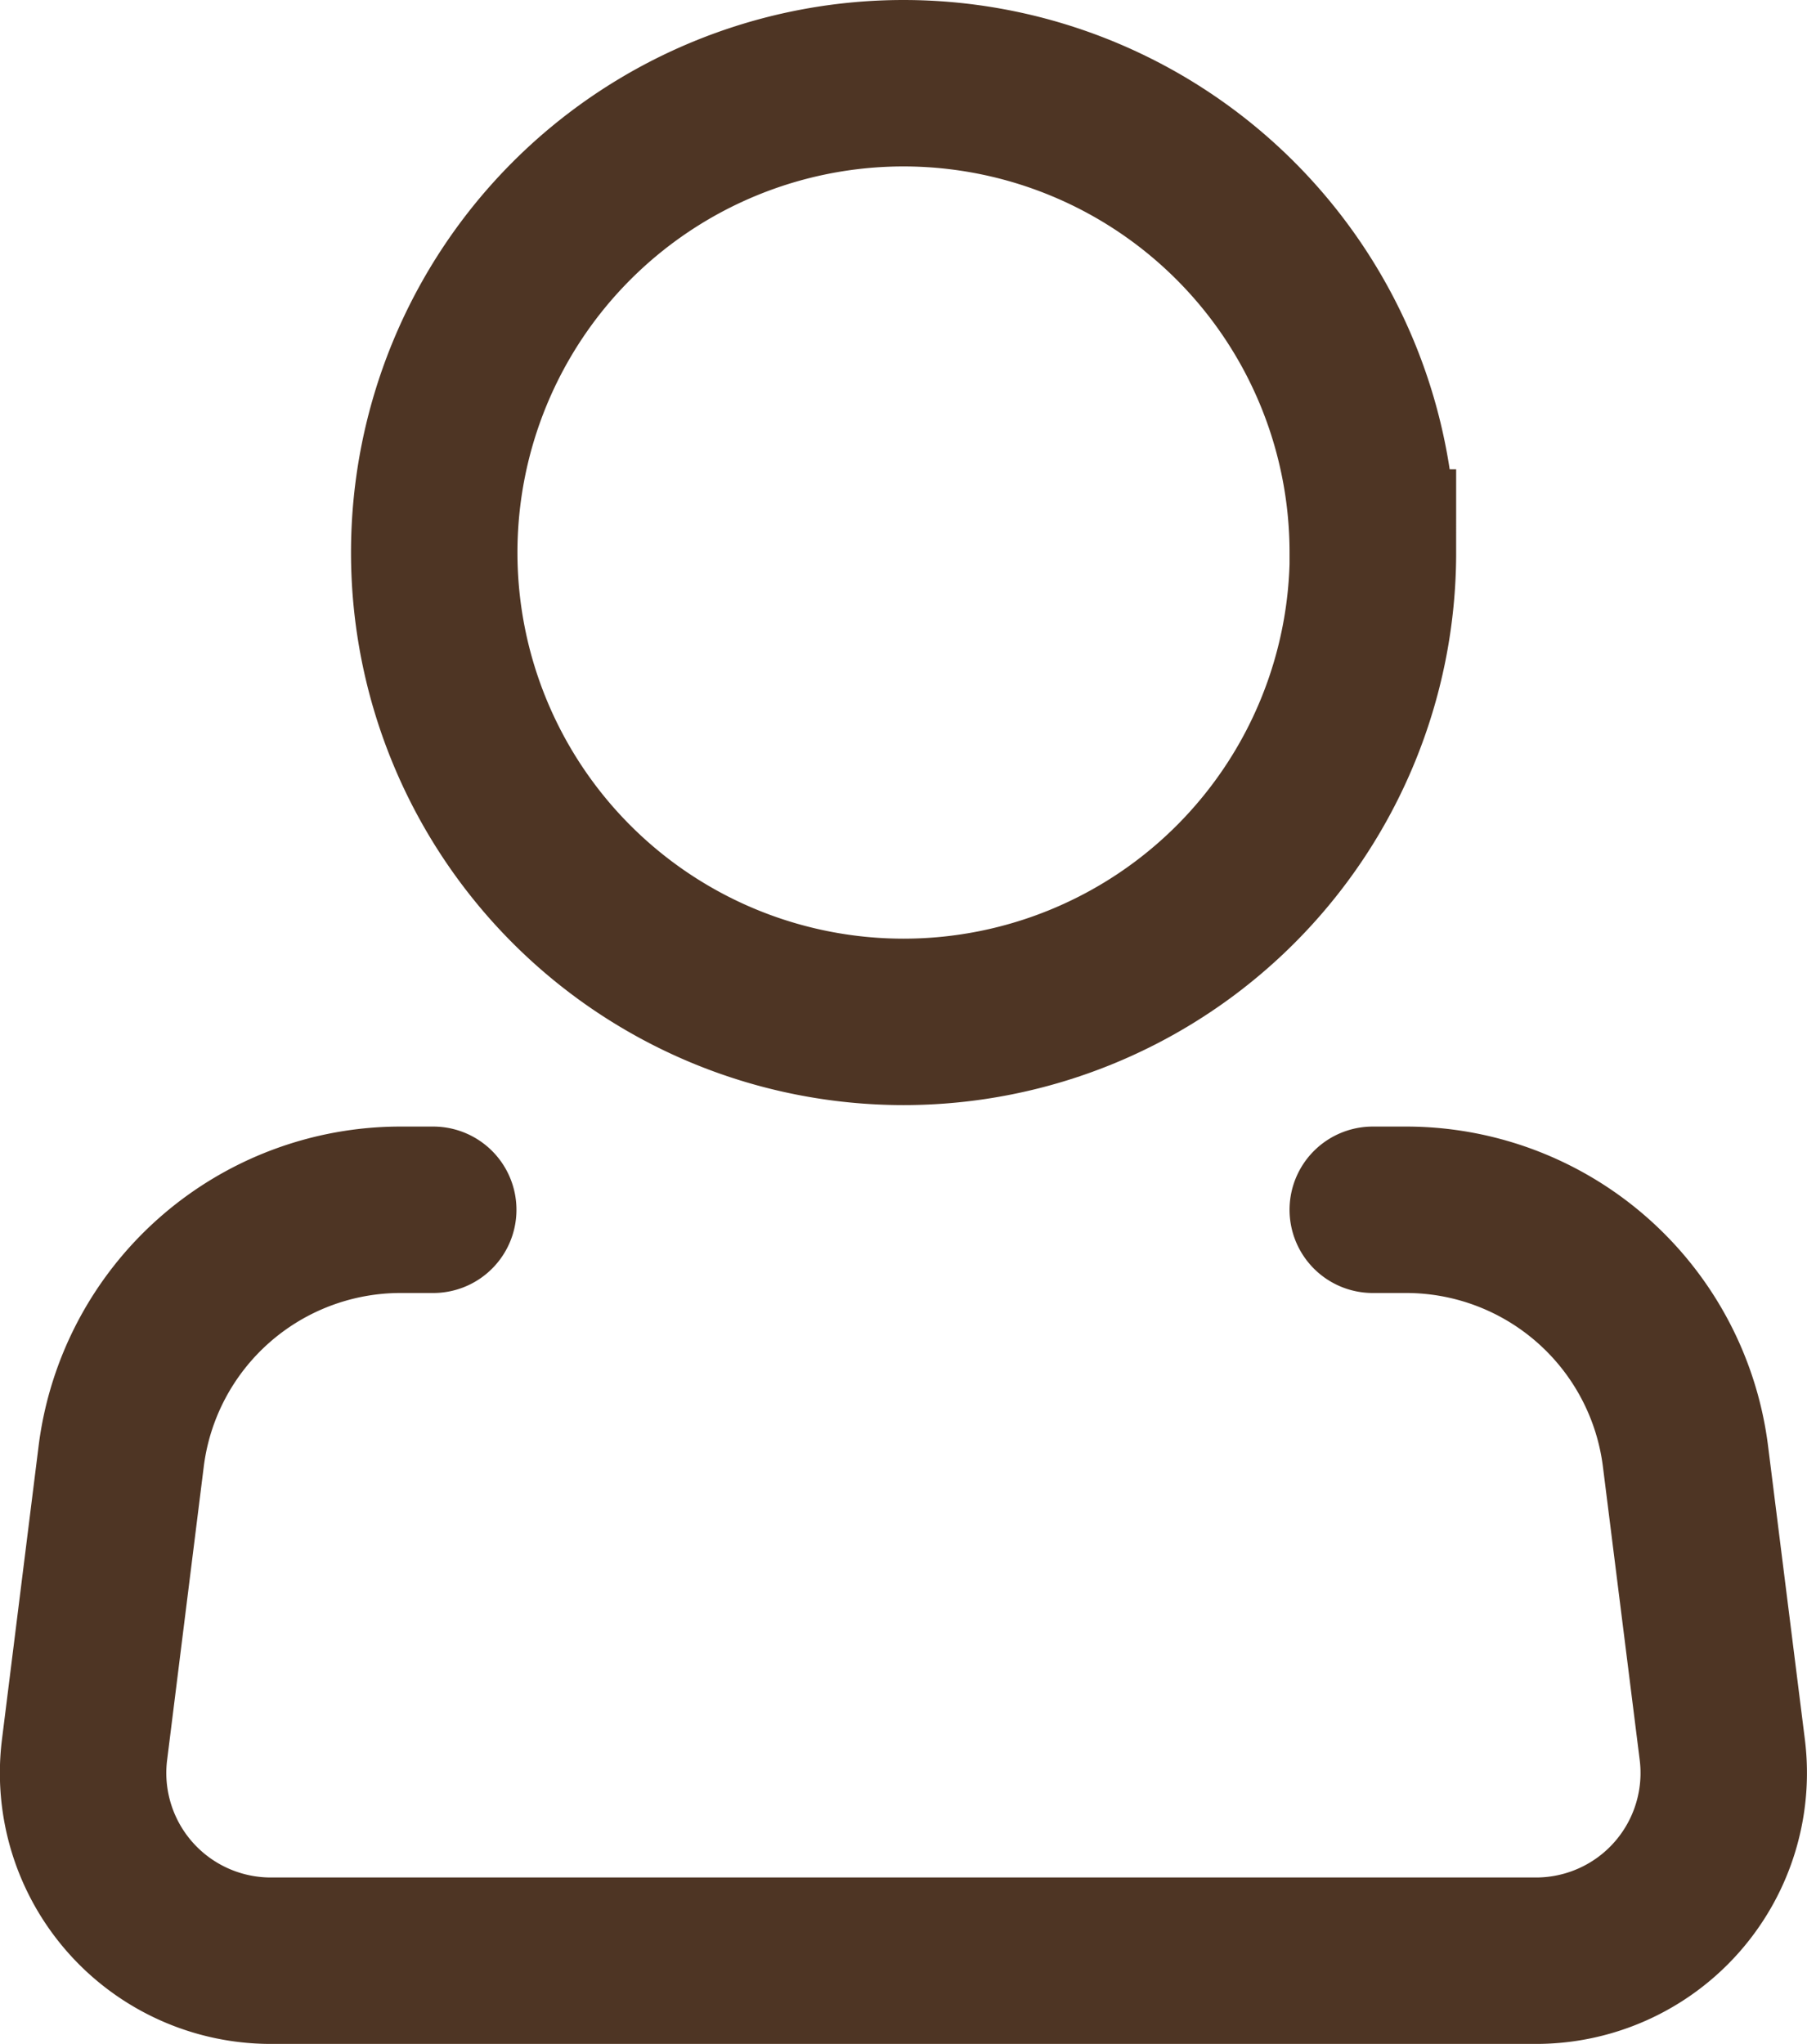 <svg xmlns="http://www.w3.org/2000/svg" width="10.857" height="12.281" viewBox="0 0 10.857 12.281">
  <g id="Icon_akar-person" data-name="Icon akar-person" transform="translate(-4.397 -2.5)">
    <path id="Path_340" data-name="Path 340" d="M16.141,5.82A2.82,2.82,0,1,1,13.32,3a2.82,2.82,0,0,1,2.82,2.82Z" transform="translate(-3.495)" fill="none" stroke="#4e3524" stroke-width="1"/>
    <path id="Path_341" data-name="Path 341" d="M12.645,21h.2a1.692,1.692,0,0,1,1.679,1.482l.221,1.762a1.128,1.128,0,0,1-1.12,1.268h-7.6a1.128,1.128,0,0,1-1.12-1.268l.22-1.762A1.692,1.692,0,0,1,6.807,21H7" transform="translate(0 -11.231)" fill="none" stroke="#4e3524" stroke-linecap="round" stroke-linejoin="round" stroke-width="1"/>
  </g>
</svg>
